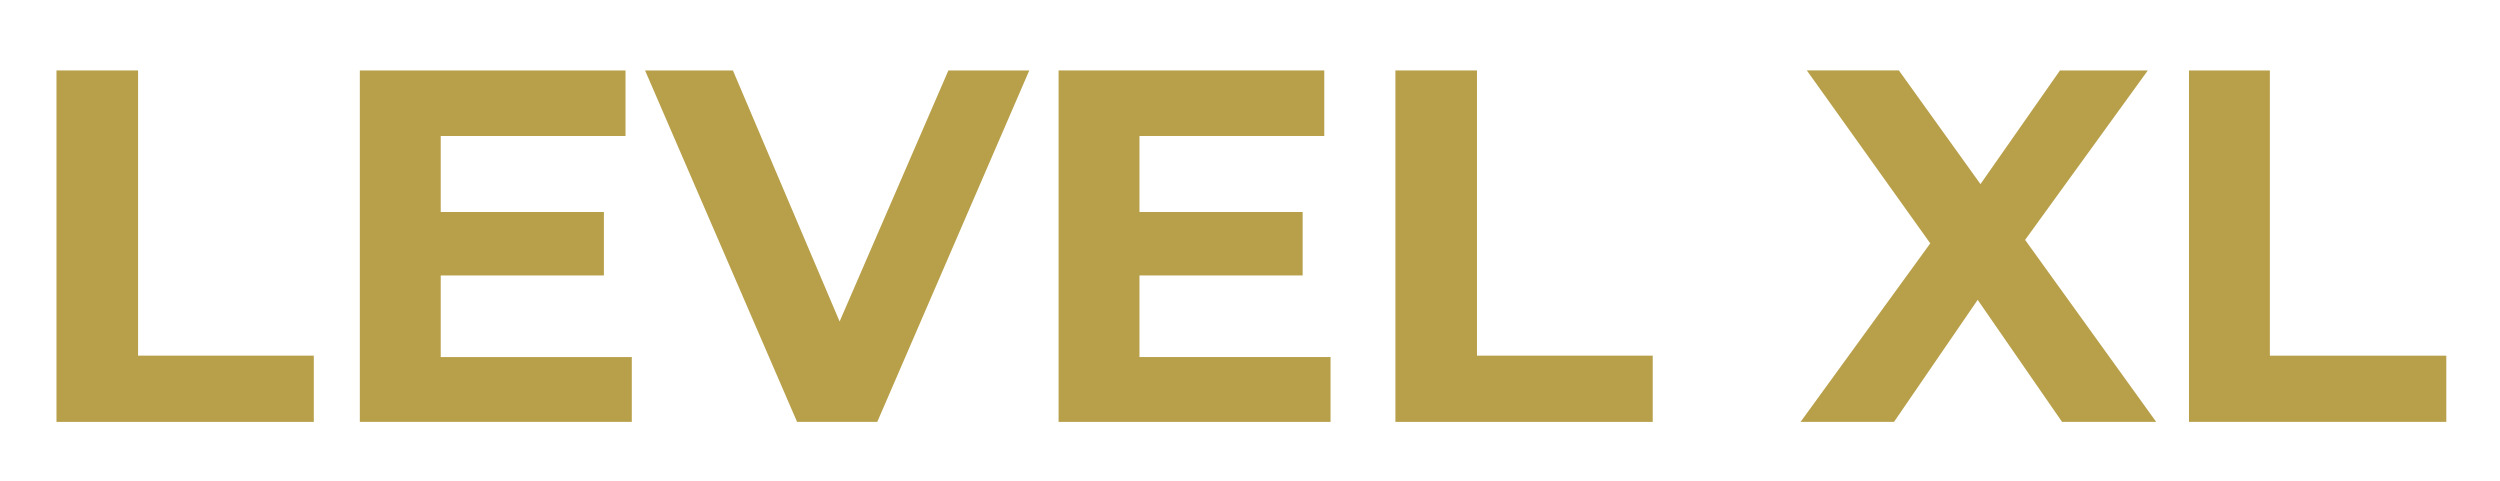 <?xml version="1.0" encoding="UTF-8"?> <svg xmlns="http://www.w3.org/2000/svg" xmlns:xlink="http://www.w3.org/1999/xlink" version="1.1" id="Laag_1" x="0px" y="0px" viewBox="0 0 358.5 69" style="enable-background:new 0 0 358.5 69;" xml:space="preserve"> <style type="text/css"> .st0{fill:#B8A04A;} </style> <g> <path class="st0" d="M8.1,10.1h11.7V51H45v9.5H8.1V10.1z"></path> <path class="st0" d="M90.6,51.1v9.4h-39V10.1h38.1v9.4H63.2v10.9h23.4v9.1H63.2v11.7H90.6z"></path> <path class="st0" d="M147.6,10.1l-21.8,50.4h-11.5L92.5,10.1h12.6l15.3,36l15.6-36H147.6z"></path> <path class="st0" d="M190.8,51.1v9.4h-39V10.1h38.1v9.4h-26.5v10.9h23.4v9.1h-23.4v11.7H190.8z"></path> <path class="st0" d="M200.1,10.1h11.7V51H237v9.5h-36.9V10.1z"></path> <path class="st0" d="M295.7,60.5L283.6,43l-12,17.5h-13.4l18.6-25.6l-17.7-24.8h13.2L284,26.4l11.4-16.3H308l-17.6,24.3l18.8,26.1 H295.7z"></path> <path class="st0" d="M313.8,10.1h11.7V51h25.3v9.5h-36.9V10.1z"></path> </g> </svg> 